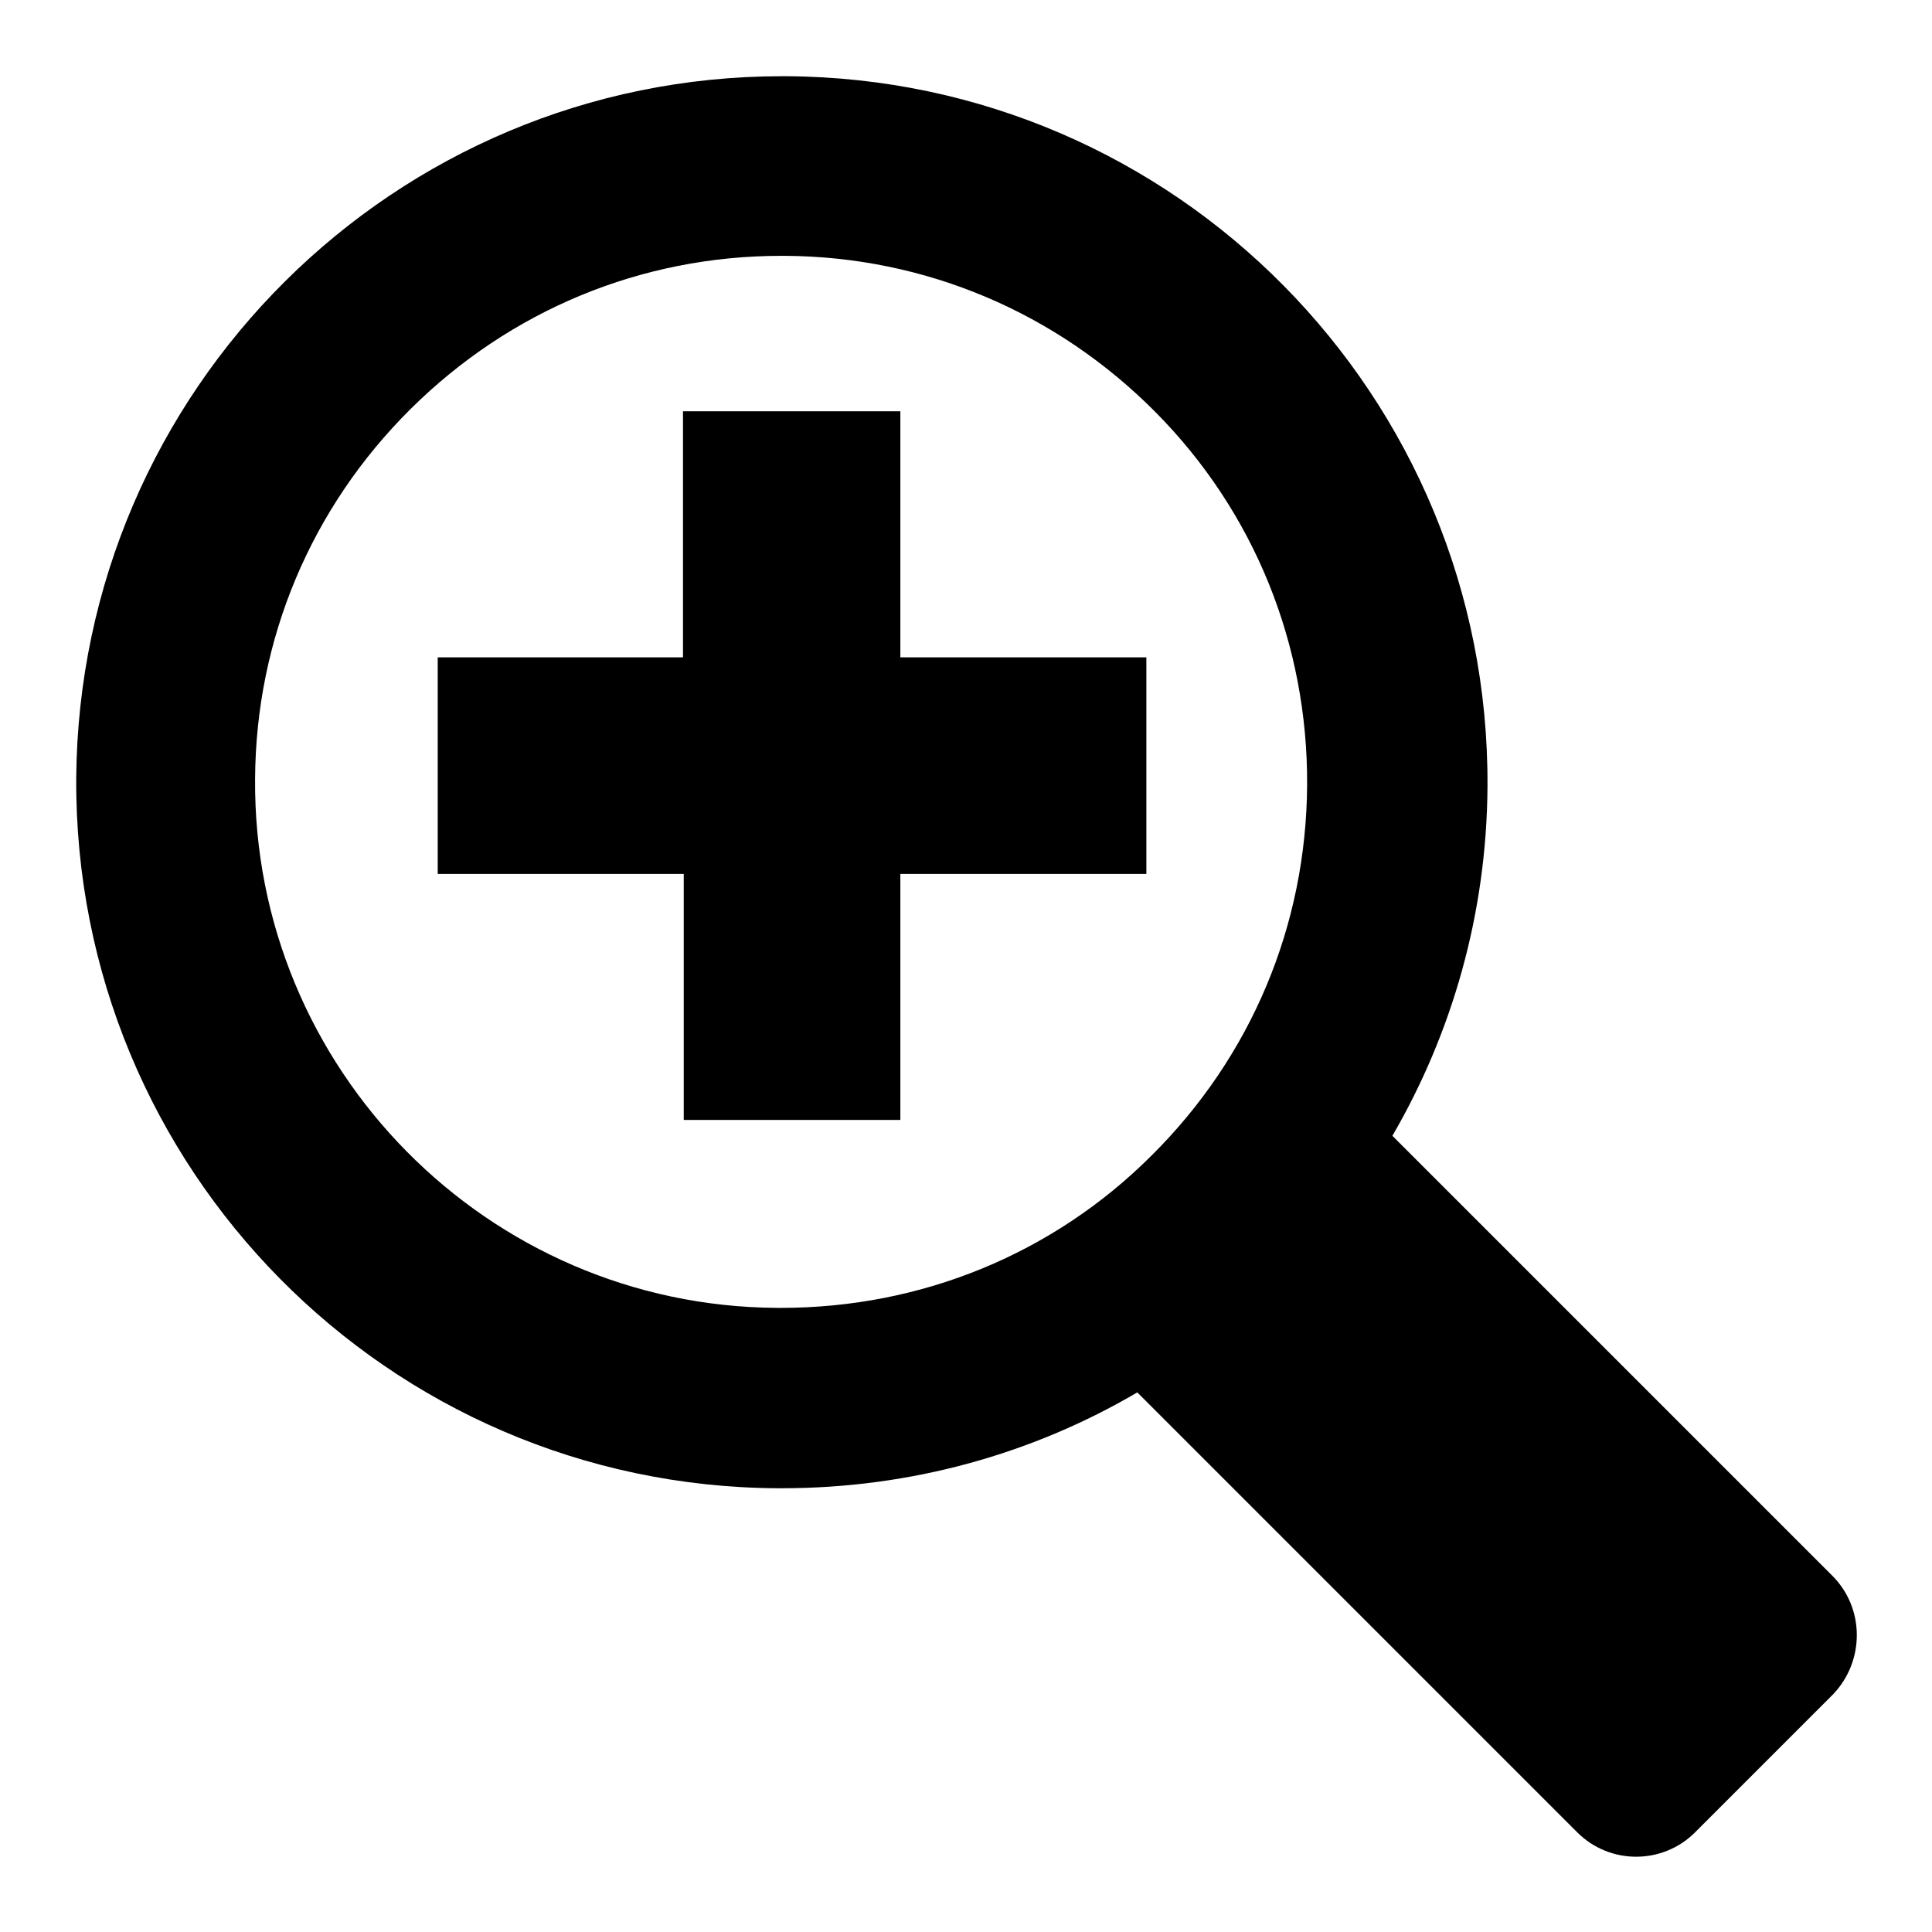 <?xml version="1.0" encoding="utf-8"?>
<!-- Svg Vector Icons : http://www.onlinewebfonts.com/icon -->
<!DOCTYPE svg PUBLIC "-//W3C//DTD SVG 1.1//EN" "http://www.w3.org/Graphics/SVG/1.1/DTD/svg11.dtd">
<svg version="1.1" xmlns="http://www.w3.org/2000/svg" xmlns:xlink="http://www.w3.org/1999/xlink" x="0px" y="0px" viewBox="0 0 256 256" enable-background="new 0 0 256 256" xml:space="preserve">
<g><g><path fill="#000000" d="M242.8,208.8l-1.4-1.4l-56.9-56.9c7.9-13.6,12.5-29.4,12.6-46.3c0.3-51.7-41.3-93.8-92.9-94.1h-0.6c-51.3,0-93.1,41.5-93.5,93c-0.3,51.7,41.3,93.8,92.9,94.1h0.6c17.2,0,33.3-4.6,47.1-12.7l56.9,56.9l0,0l1.4,1.4c4.3,4.3,11.3,4.3,15.6,0l18.3-18.3C247.1,220.1,247.1,213.1,242.8,208.8 M152.6,153.1c-13.1,13.1-30.6,20.2-49.1,20.2h-0.5c-38.4-0.2-69.5-31.7-69.2-70.1c0.1-18.5,7.4-35.9,20.6-49C67.6,41.1,85,33.9,103.5,33.9h0.5c18.6,0.1,36,7.5,49.1,20.7c13.1,13.2,20.2,30.8,20.1,49.4C173.1,122.6,165.8,140,152.6,153.1 M119.2,54.5H90.5v32.6H58v28.7h32.6v32.6h28.7v-32.6h32.6V87.1h-32.6V54.5z"/></g></g>
</svg>
